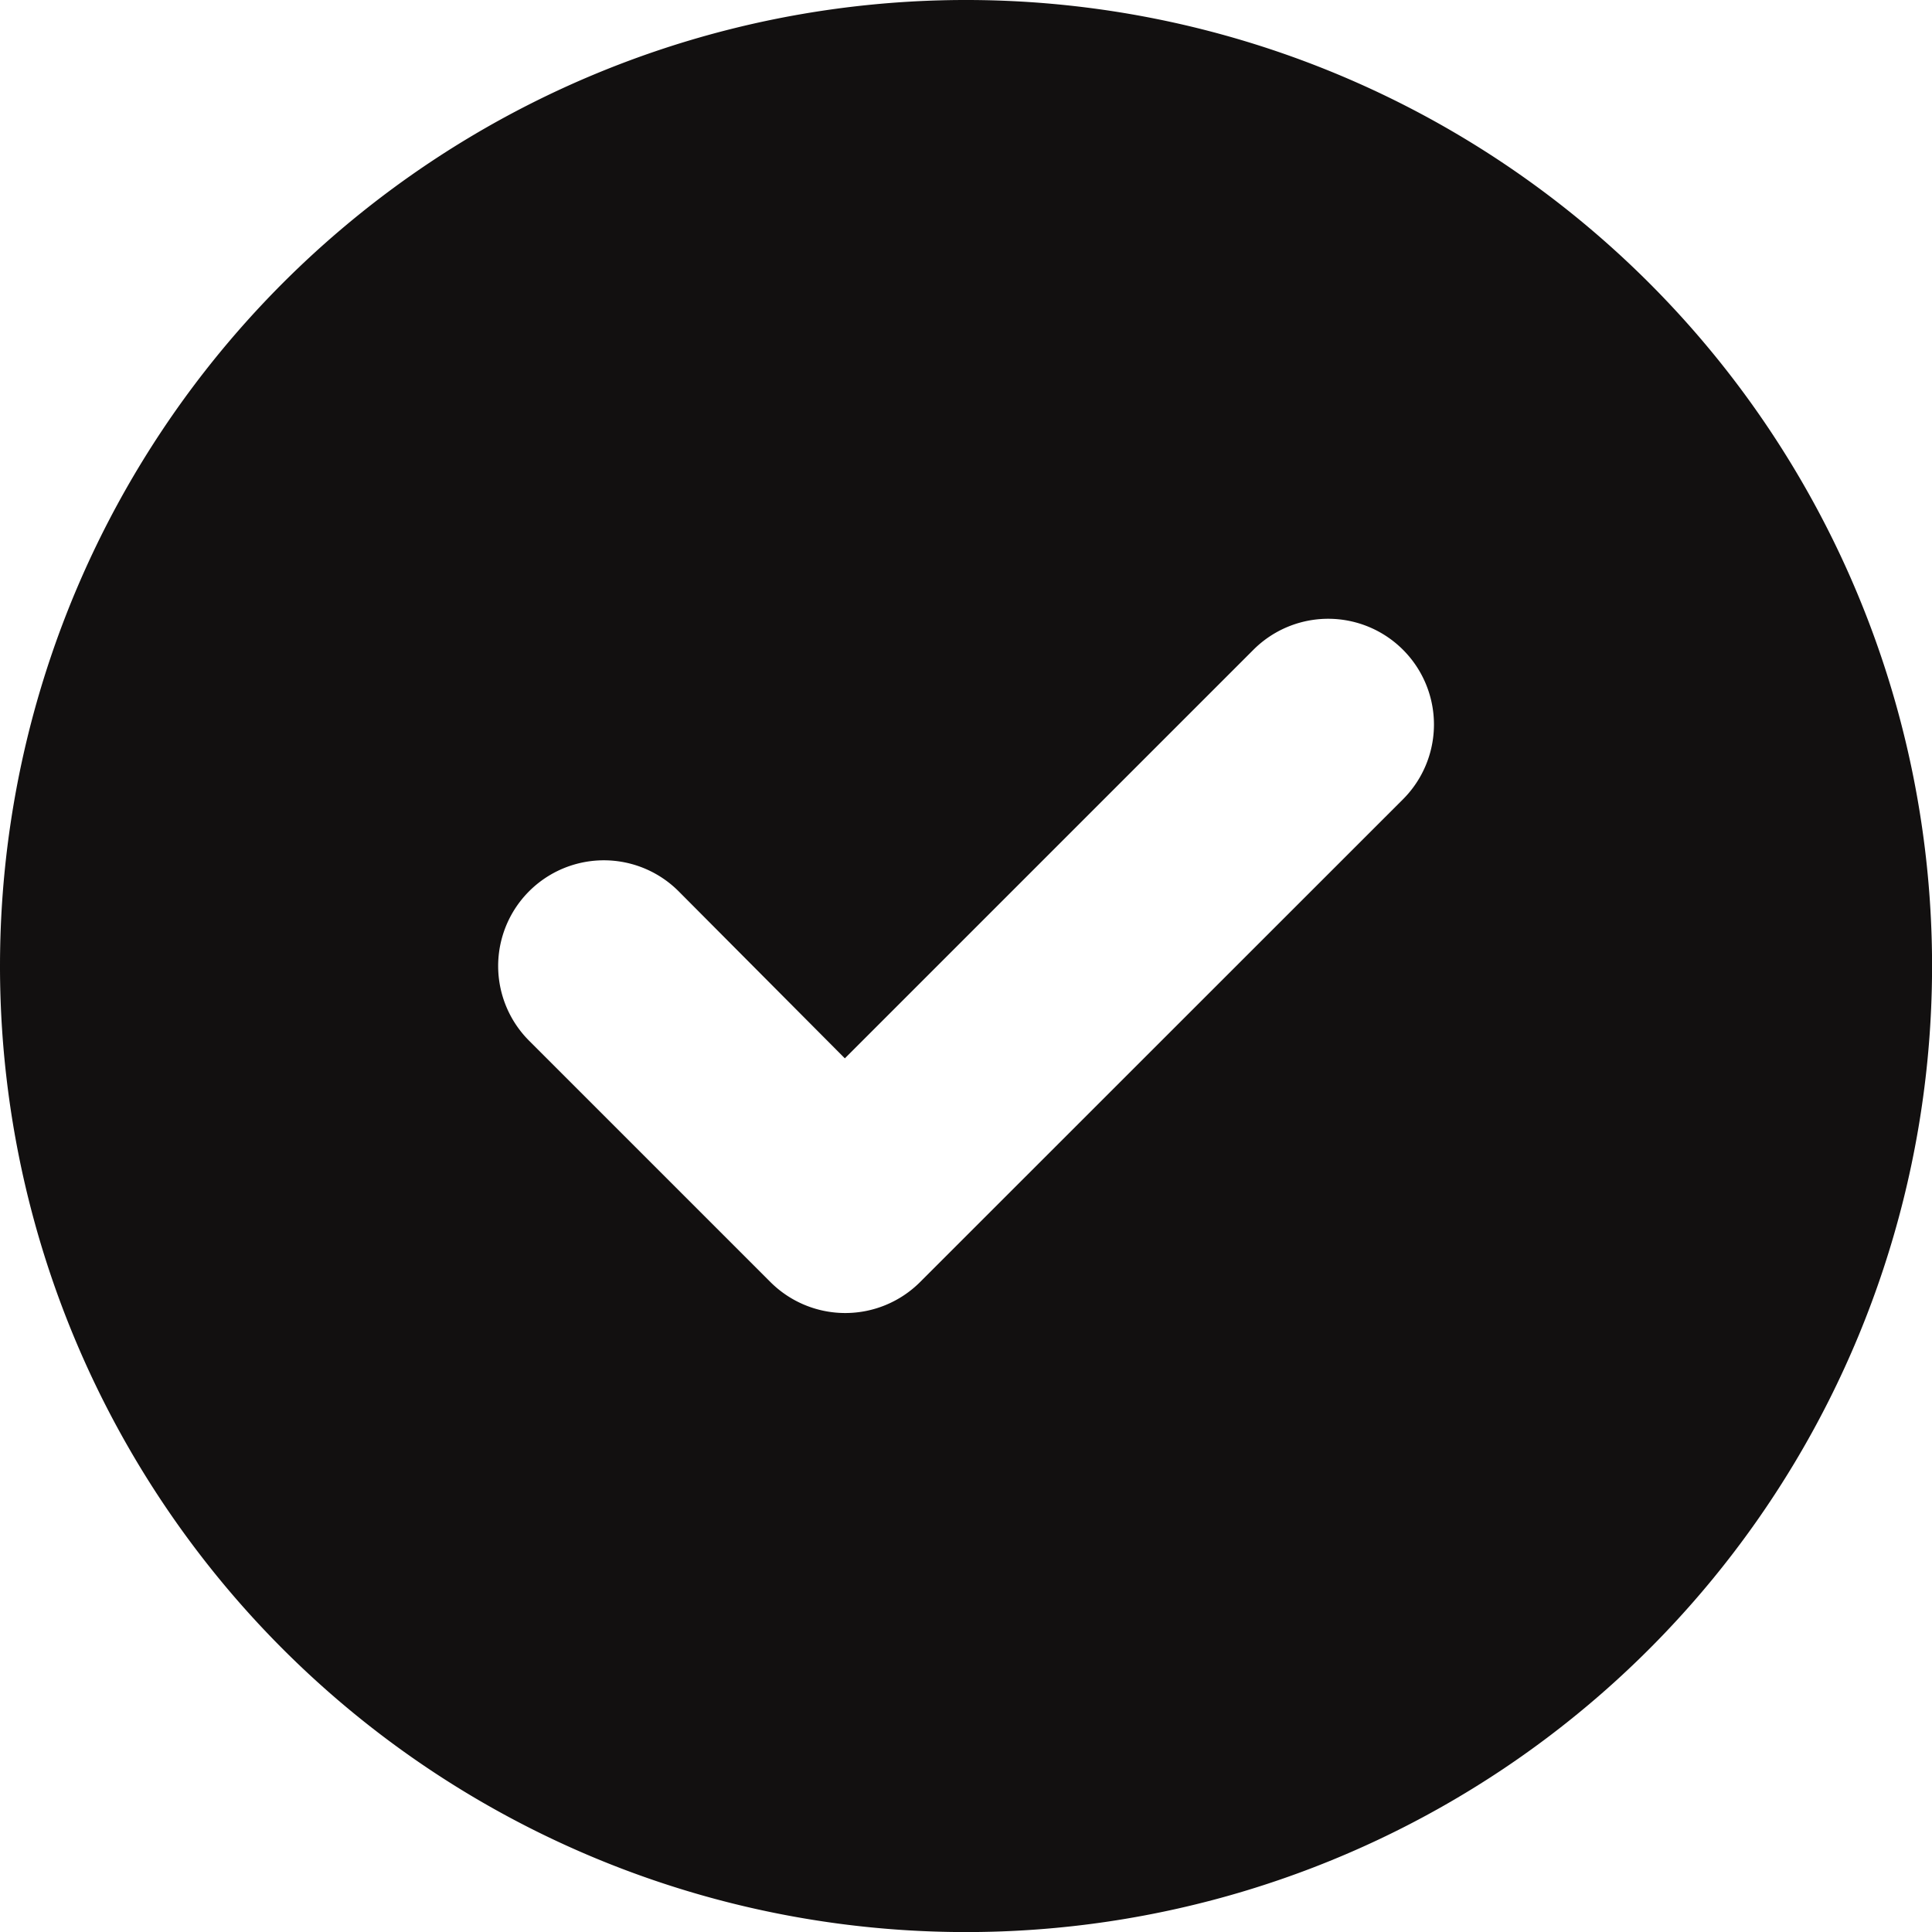 <svg xmlns="http://www.w3.org/2000/svg" width="27.899" height="27.899" viewBox="0 0 27.899 27.899">
  <path id="Quality" d="M0,13.95A13.95,13.95,0,1,1,13.95,27.9,13.949,13.949,0,0,1,0,13.95Zm20.26-2.408A1.526,1.526,0,1,0,18.1,9.383l-5.9,5.9L9.8,12.871A1.526,1.526,0,0,0,7.64,15.028l3.487,3.487a1.529,1.529,0,0,0,2.158,0Z" fill="#121010"/>
</svg>
